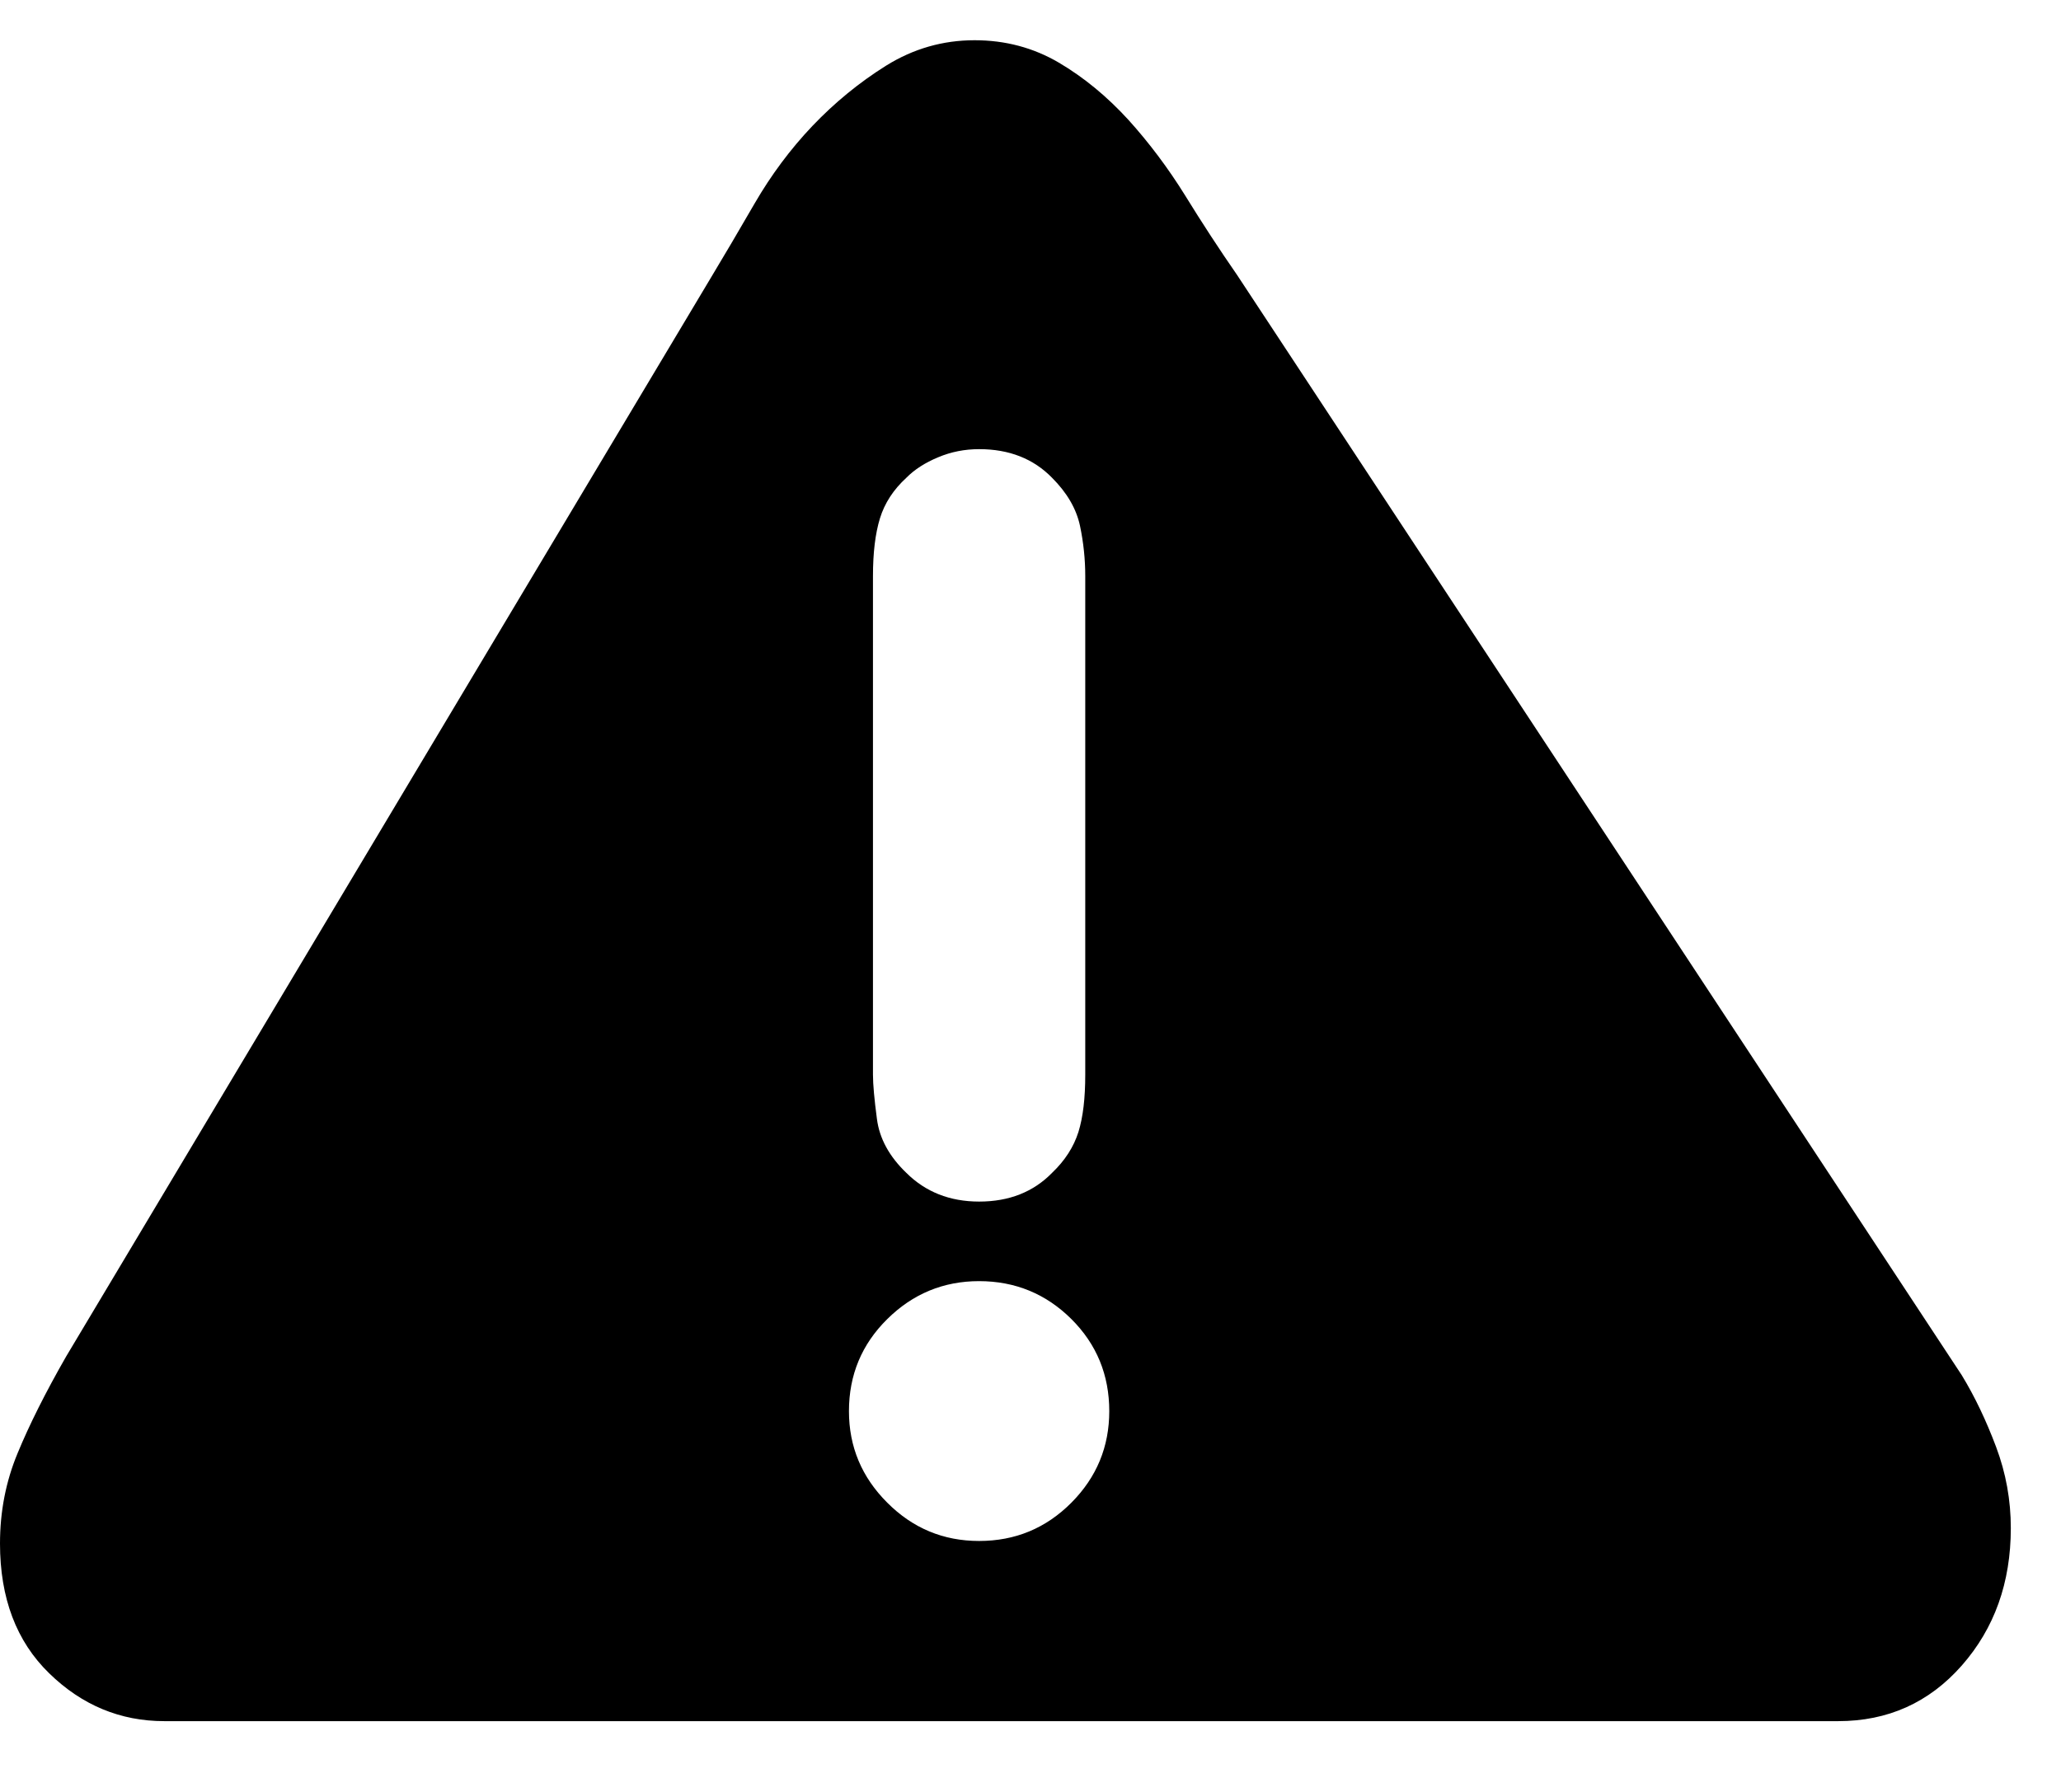 <svg xmlns="http://www.w3.org/2000/svg" fill="none" viewBox="0 0 23 20" height="20" width="23">
<path fill="black" d="M22.276 16.15C22.166 15.857 22.039 15.589 21.892 15.348L13.806 3.07C13.607 2.783 13.414 2.487 13.226 2.182C13.037 1.878 12.826 1.596 12.592 1.337C12.356 1.079 12.099 0.866 11.816 0.699C11.533 0.533 11.22 0.449 10.876 0.449C10.521 0.449 10.192 0.544 9.888 0.733C9.585 0.923 9.312 1.148 9.066 1.406C8.82 1.665 8.606 1.953 8.423 2.268C8.24 2.584 8.076 2.863 7.93 3.105L0.738 15.14C0.507 15.543 0.327 15.903 0.197 16.218C0.065 16.535 0 16.871 0 17.227C0 17.837 0.183 18.32 0.549 18.676C0.914 19.032 1.343 19.21 1.834 19.21C2.115 19.21 20.022 19.21 20.513 19.21C21.067 19.21 21.527 19.004 21.892 18.59C22.257 18.175 22.44 17.664 22.44 17.055C22.44 16.744 22.386 16.443 22.276 16.15ZM9.742 6.428C9.742 6.169 9.768 5.954 9.82 5.785C9.872 5.616 9.97 5.465 10.115 5.332C10.206 5.24 10.324 5.164 10.469 5.104C10.613 5.043 10.766 5.013 10.927 5.013C11.262 5.013 11.533 5.12 11.74 5.332C11.907 5.499 12.011 5.677 12.052 5.867C12.092 6.057 12.111 6.244 12.111 6.428V11.995C12.111 12.254 12.087 12.466 12.035 12.634C11.982 12.801 11.885 12.953 11.74 13.091C11.533 13.303 11.262 13.411 10.927 13.411C10.599 13.411 10.328 13.303 10.115 13.091C9.923 12.907 9.814 12.706 9.786 12.487C9.757 12.268 9.742 12.104 9.742 11.995V6.428H9.742ZM11.956 16.772C11.672 17.057 11.33 17.199 10.926 17.199C10.528 17.199 10.186 17.057 9.902 16.772C9.616 16.487 9.474 16.146 9.474 15.75C9.474 15.347 9.616 15.004 9.902 14.722C10.186 14.441 10.528 14.299 10.926 14.299C11.33 14.299 11.673 14.441 11.956 14.722C12.239 15.004 12.379 15.347 12.379 15.75C12.379 16.147 12.239 16.487 11.956 16.772Z"></path>
</svg>
